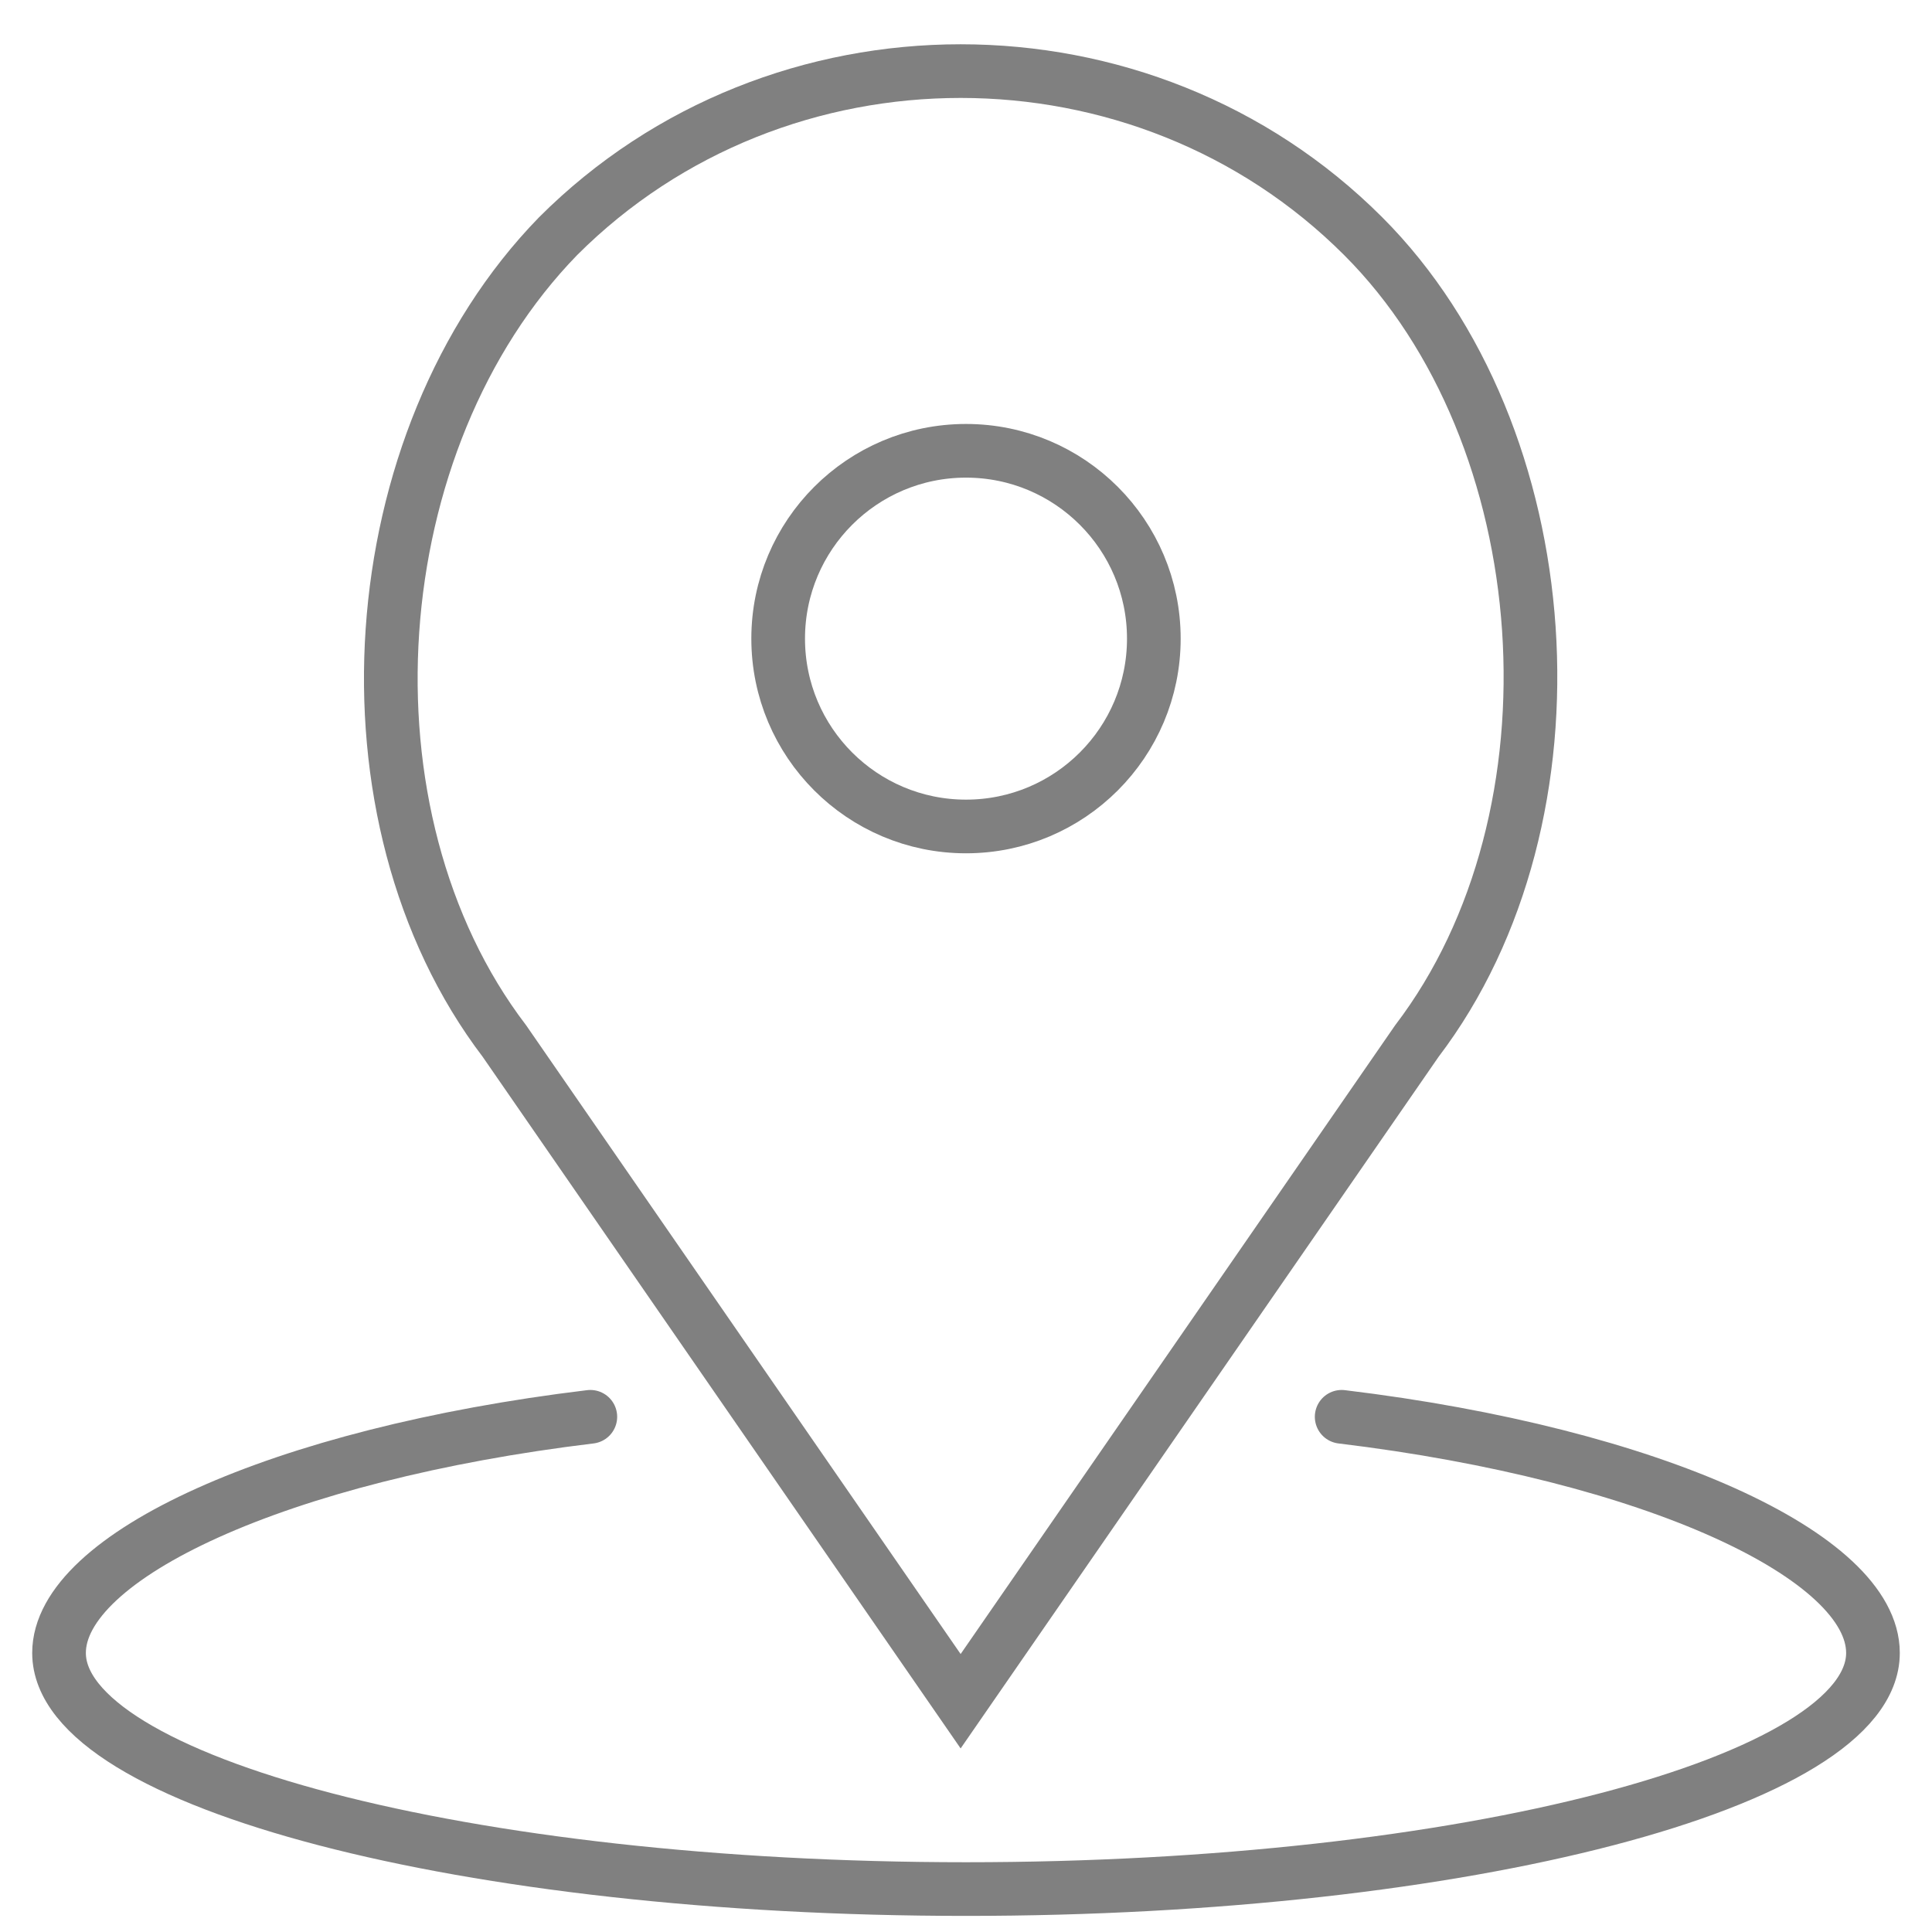 <?xml version="1.0" encoding="utf-8"?>
<!-- Generator: Adobe Illustrator 18.0.0, SVG Export Plug-In . SVG Version: 6.00 Build 0)  -->
<!DOCTYPE svg PUBLIC "-//W3C//DTD SVG 1.1//EN" "http://www.w3.org/Graphics/SVG/1.1/DTD/svg11.dtd">
<svg version="1.1" id="Layer_1" xmlns="http://www.w3.org/2000/svg" xmlns:xlink="http://www.w3.org/1999/xlink" x="0px" y="0px"
	 width="36px" height="36px" viewBox="0 0 36 36" enable-background="new 0 0 36 36" xml:space="preserve">
<circle fill="none" stroke="#808080" stroke-linecap="round" stroke-miterlimit="10" cx="18" cy="11.9" r="3.5"/>
<path fill="none" stroke="#808080" stroke-linecap="round" stroke-miterlimit="10" d="M17.9,31.7L9.4,19.4c-3.2-4.2-2.7-11.2,1-15
	l0,0c4.1-4.1,10.9-4.1,15,0l0,0c3.7,3.7,4.2,10.8,1,15L17.9,31.7z"/>
<path fill="none" stroke="#808080" stroke-linecap="round" stroke-miterlimit="10" d="M11,26.4c-5.8,0.7-9.9,2.6-9.9,4.4
	c0,2.4,7.6,4.4,16.9,4.4s16.9-2,16.9-4.4c0-1.8-4.1-3.7-9.9-4.4"/>
</svg>
